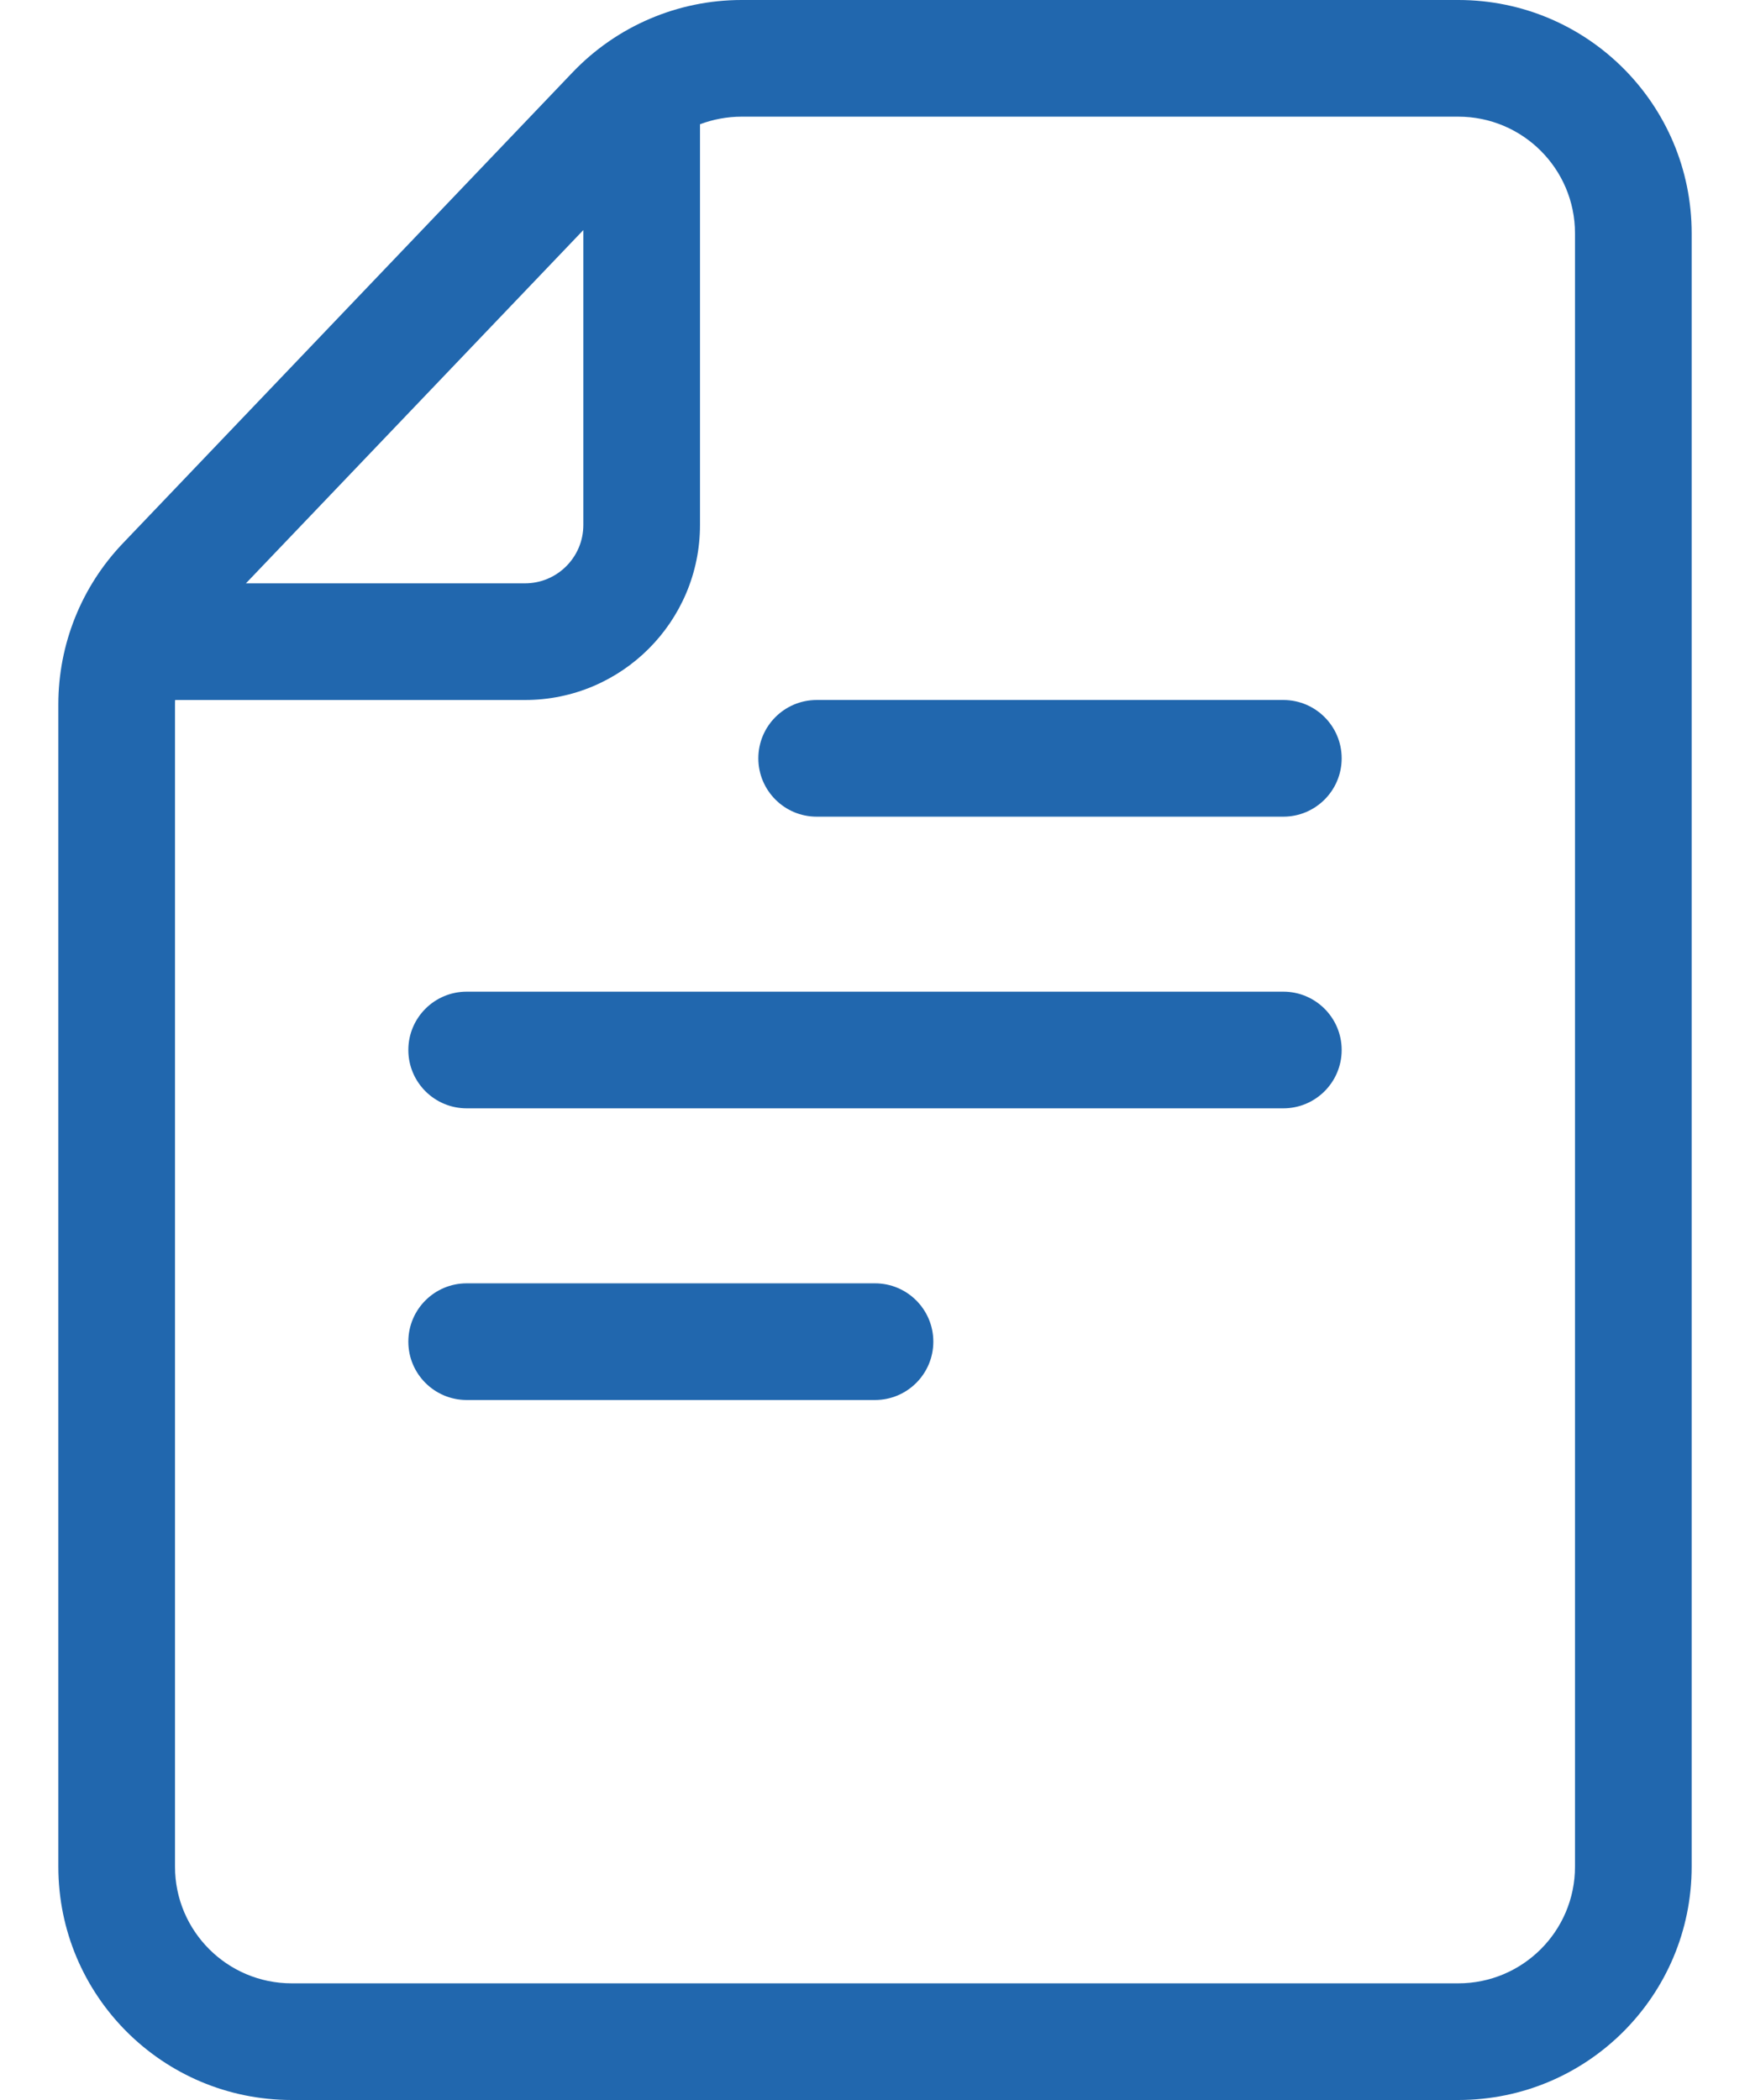 <svg width="15" height="18" viewBox="0 0 15 18" fill="none" xmlns="http://www.w3.org/2000/svg">
<path d="M13.5 2V16C13.5 16.552 13.052 17 12.5 17H2.5C1.948 17 1.5 16.552 1.5 16V6.037C1.5 6.025 1.5 6.012 1.501 6H4.5C5.328 6 6 5.328 6 4.5V1.065C6.112 1.023 6.233 1 6.356 1H12.5C13.052 1 13.5 1.448 13.5 2ZM2.108 5L5 1.972V4.5C5 4.776 4.776 5 4.5 5H2.108ZM1.054 4.656C0.698 5.028 0.5 5.523 0.5 6.037V16C0.5 17.105 1.395 18 2.5 18H12.5C13.605 18 14.5 17.105 14.5 16V2C14.5 0.895 13.605 0 12.5 0H6.356C5.809 0 5.287 0.224 4.909 0.619L1.054 4.656ZM7 6C6.724 6 6.5 6.224 6.5 6.5C6.5 6.776 6.724 7 7 7H11C11.276 7 11.5 6.776 11.5 6.5C11.5 6.224 11.276 6 11 6H7ZM3.5 9C3.5 8.724 3.724 8.5 4 8.5H11C11.276 8.5 11.5 8.724 11.5 9C11.5 9.276 11.276 9.5 11 9.5H4C3.724 9.5 3.5 9.276 3.5 9ZM4 11C3.724 11 3.5 11.224 3.5 11.5C3.5 11.776 3.724 12 4 12H7.5C7.776 12 8 11.776 8 11.5C8 11.224 7.776 11 7.5 11H4Z" fill="#2167AE"/>
</svg>
